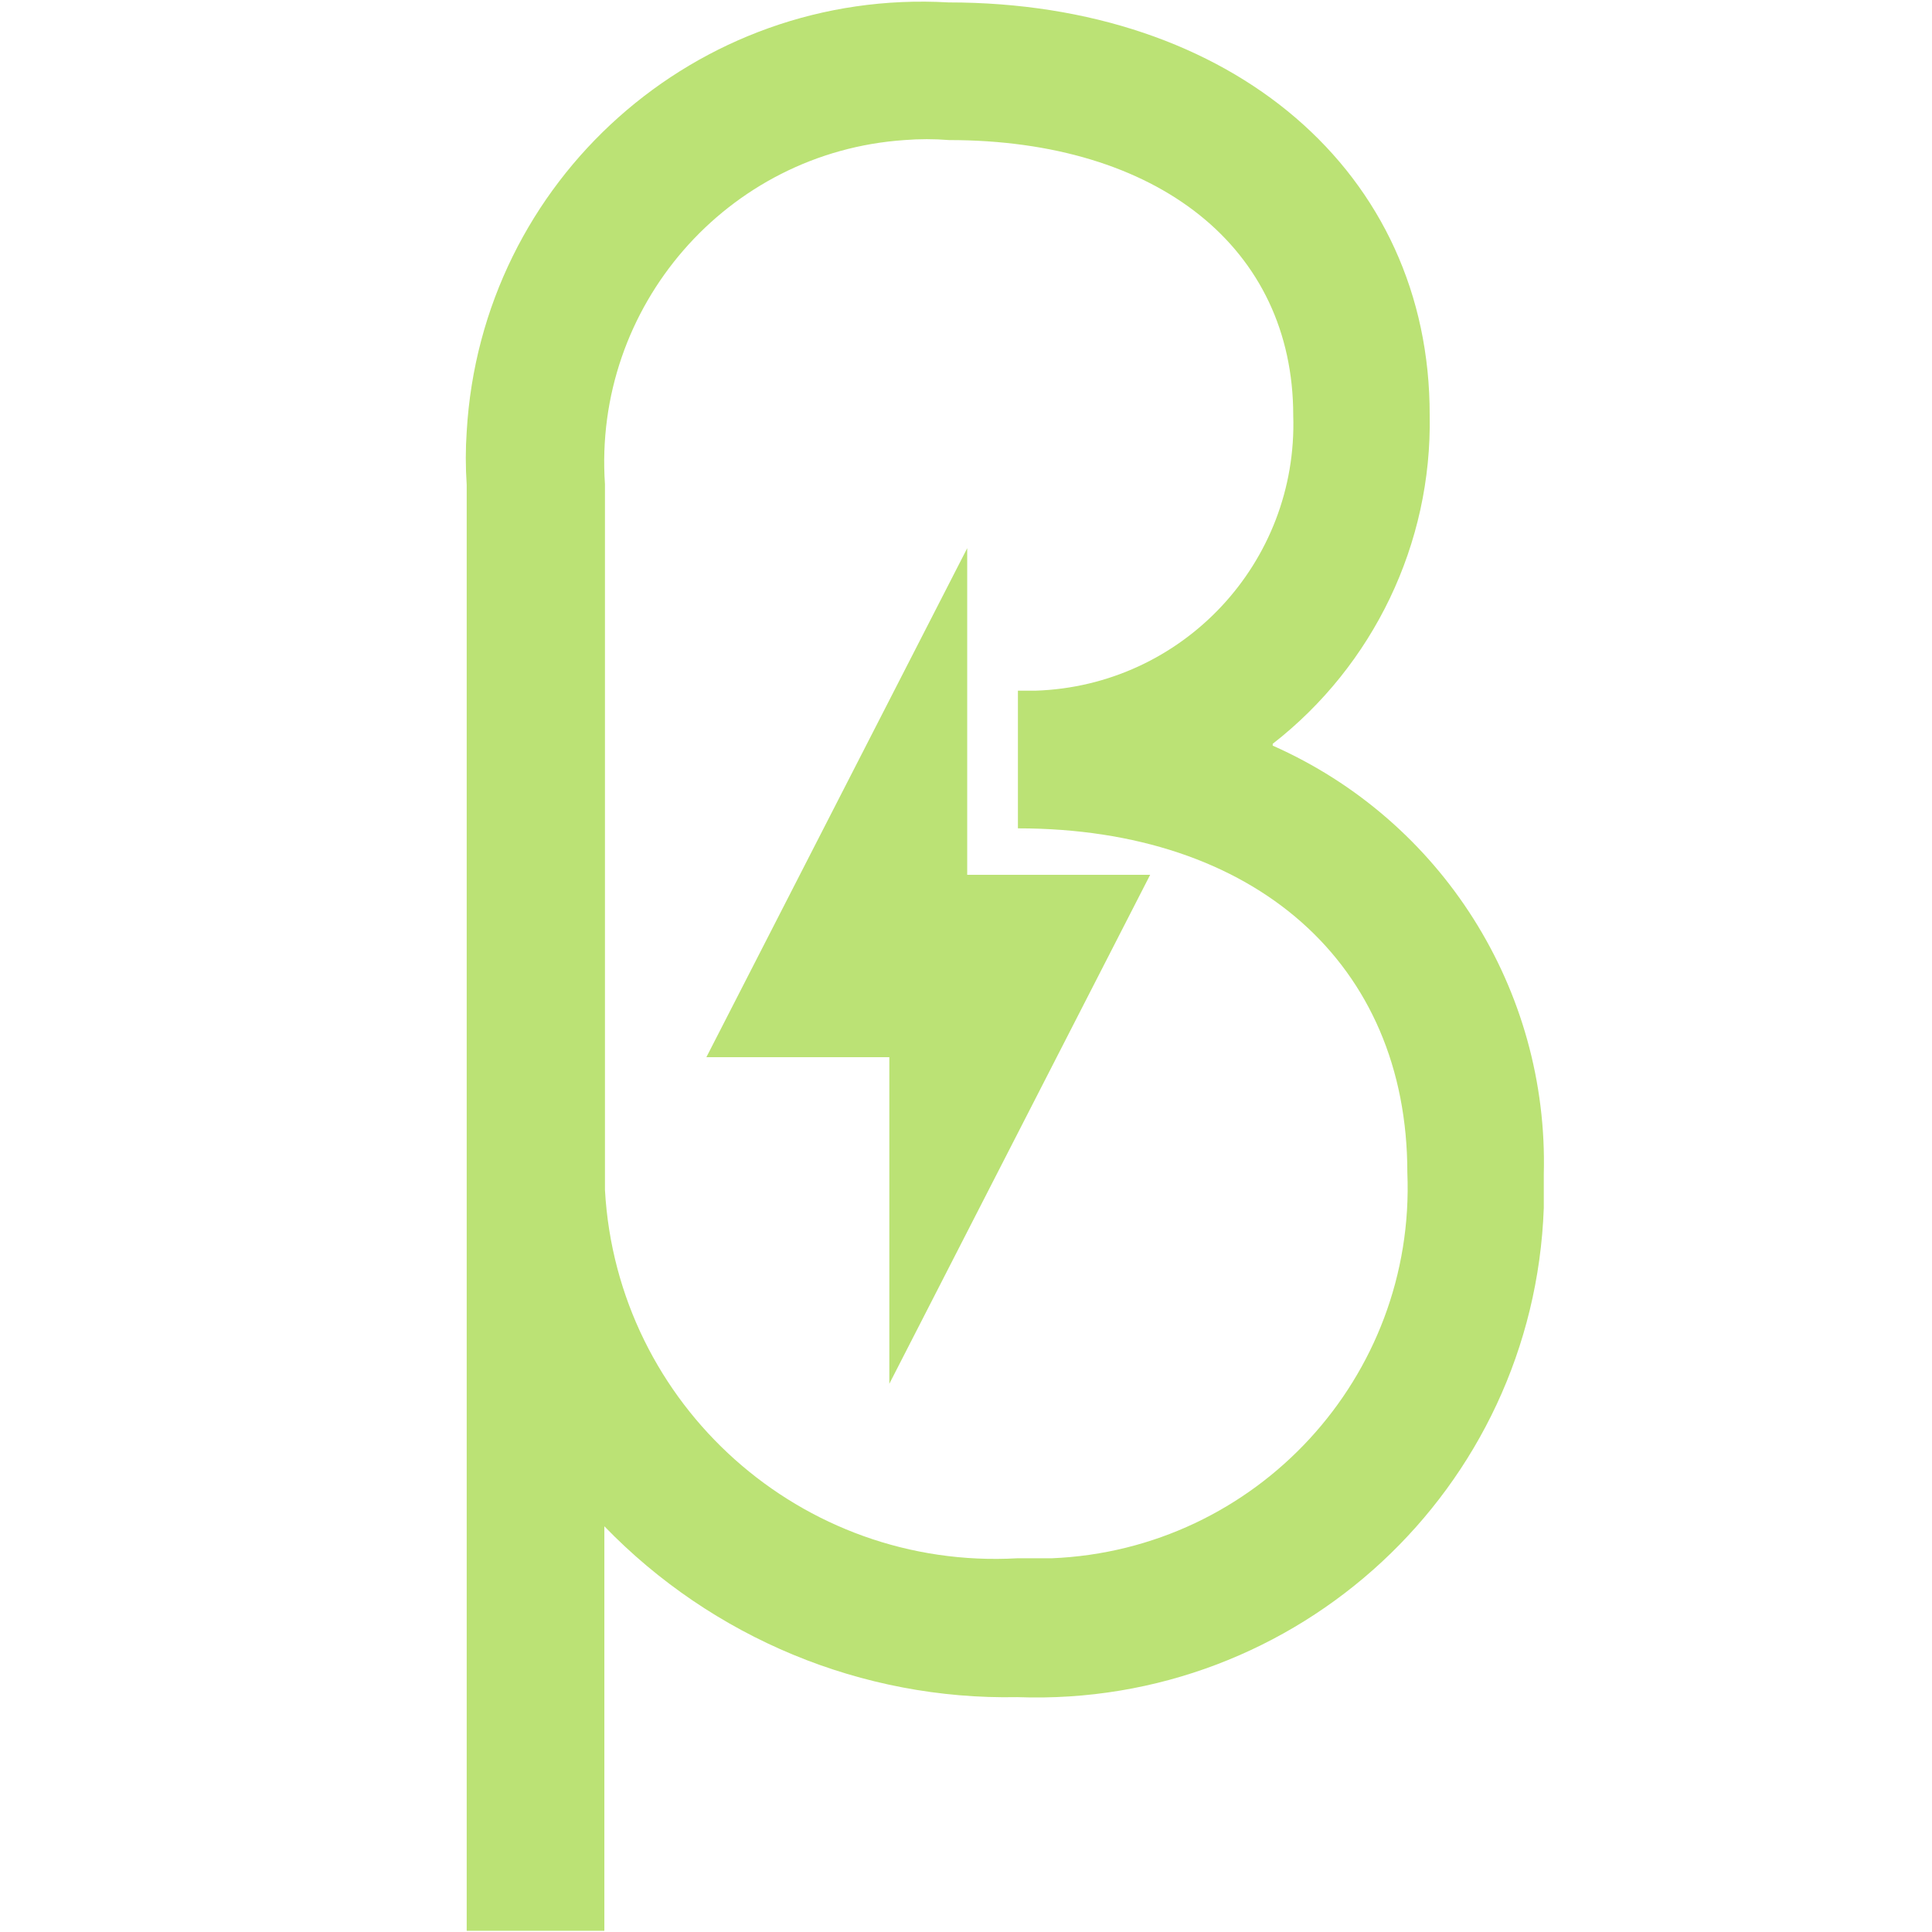 <?xml version="1.0" encoding="UTF-8"?>
<svg id="Layer_1" data-name="Layer 1" xmlns="http://www.w3.org/2000/svg" viewBox="0 0 32 32">
  <defs>
    <style>
      .cls-1 {
        fill: #bbe275;
      }
    </style>
  </defs>
  <path class="cls-1" d="M14.73,22.92l4.32-8.43h-3.03v-5.41l-4.32,8.43h3.03s0,5.41,0,5.41ZM82.41,35.63c-2.21,0-4.29-.42-6.24-1.26-1.95-.84-3.64-1.98-5.08-3.42-1.44-1.44-2.58-3.13-3.42-5.08s-1.26-4.03-1.26-6.24c0-2.21.42-4.29,1.26-6.24.84-1.95,1.98-3.64,3.42-5.08,1.44-1.44,3.13-2.58,5.08-3.42,1.95-.84,4.03-1.26,6.24-1.26,2.21,0,4.29.42,6.24,1.26,1.95.84,3.64,1.98,5.08,3.42,1.44,1.44,2.58,3.13,3.42,5.08.84,1.95,1.26,4.03,1.26,6.24,0,2.21-.42,4.29-1.26,6.24-.84,1.95-1.98,3.64-3.42,5.08-1.44,1.44-3.13,2.58-5.08,3.42s-4.03,1.26-6.24,1.26ZM82.41,32.43c3.55,0,6.57-1.25,9.06-3.74,2.49-2.49,3.74-5.51,3.74-9.06,0-3.55-1.25-6.57-3.74-9.06-2.49-2.49-5.51-3.74-9.06-3.74-3.55,0-6.57,1.25-9.06,3.74s-3.74,5.51-3.74,9.06c0,3.55,1.25,6.57,3.74,9.06s5.51,3.74,9.06,3.74ZM21.08,12.32c1.67-1.3,2.64-3.32,2.6-5.44C23.69,2.86,20.41.04,15.71.04c-4.17-.24-7.74,2.94-7.98,7.11-.02.29-.02.58,0,.88v23.95h2.28v-6.7c1.79,1.85,4.27,2.88,6.84,2.83,4.65.17,8.55-3.45,8.72-8.1,0-.19,0-.38,0-.56.08-3.06-1.69-5.86-4.49-7.1h0ZM16.85,25.81c-3.57.2-6.63-2.53-6.83-6.1,0-.1,0-.19,0-.29v-11.4c-.2-2.94,2.02-5.5,4.96-5.7.25-.02.49-.02.74,0,3.46,0,5.7,1.79,5.7,4.56.08,2.44-1.83,4.48-4.27,4.56-.1,0-.2,0-.29,0v2.28c3.92,0,6.45,2.24,6.45,5.7.14,3.39-2.5,6.25-5.89,6.39-.18,0-.37,0-.55,0Z"/>
</svg>